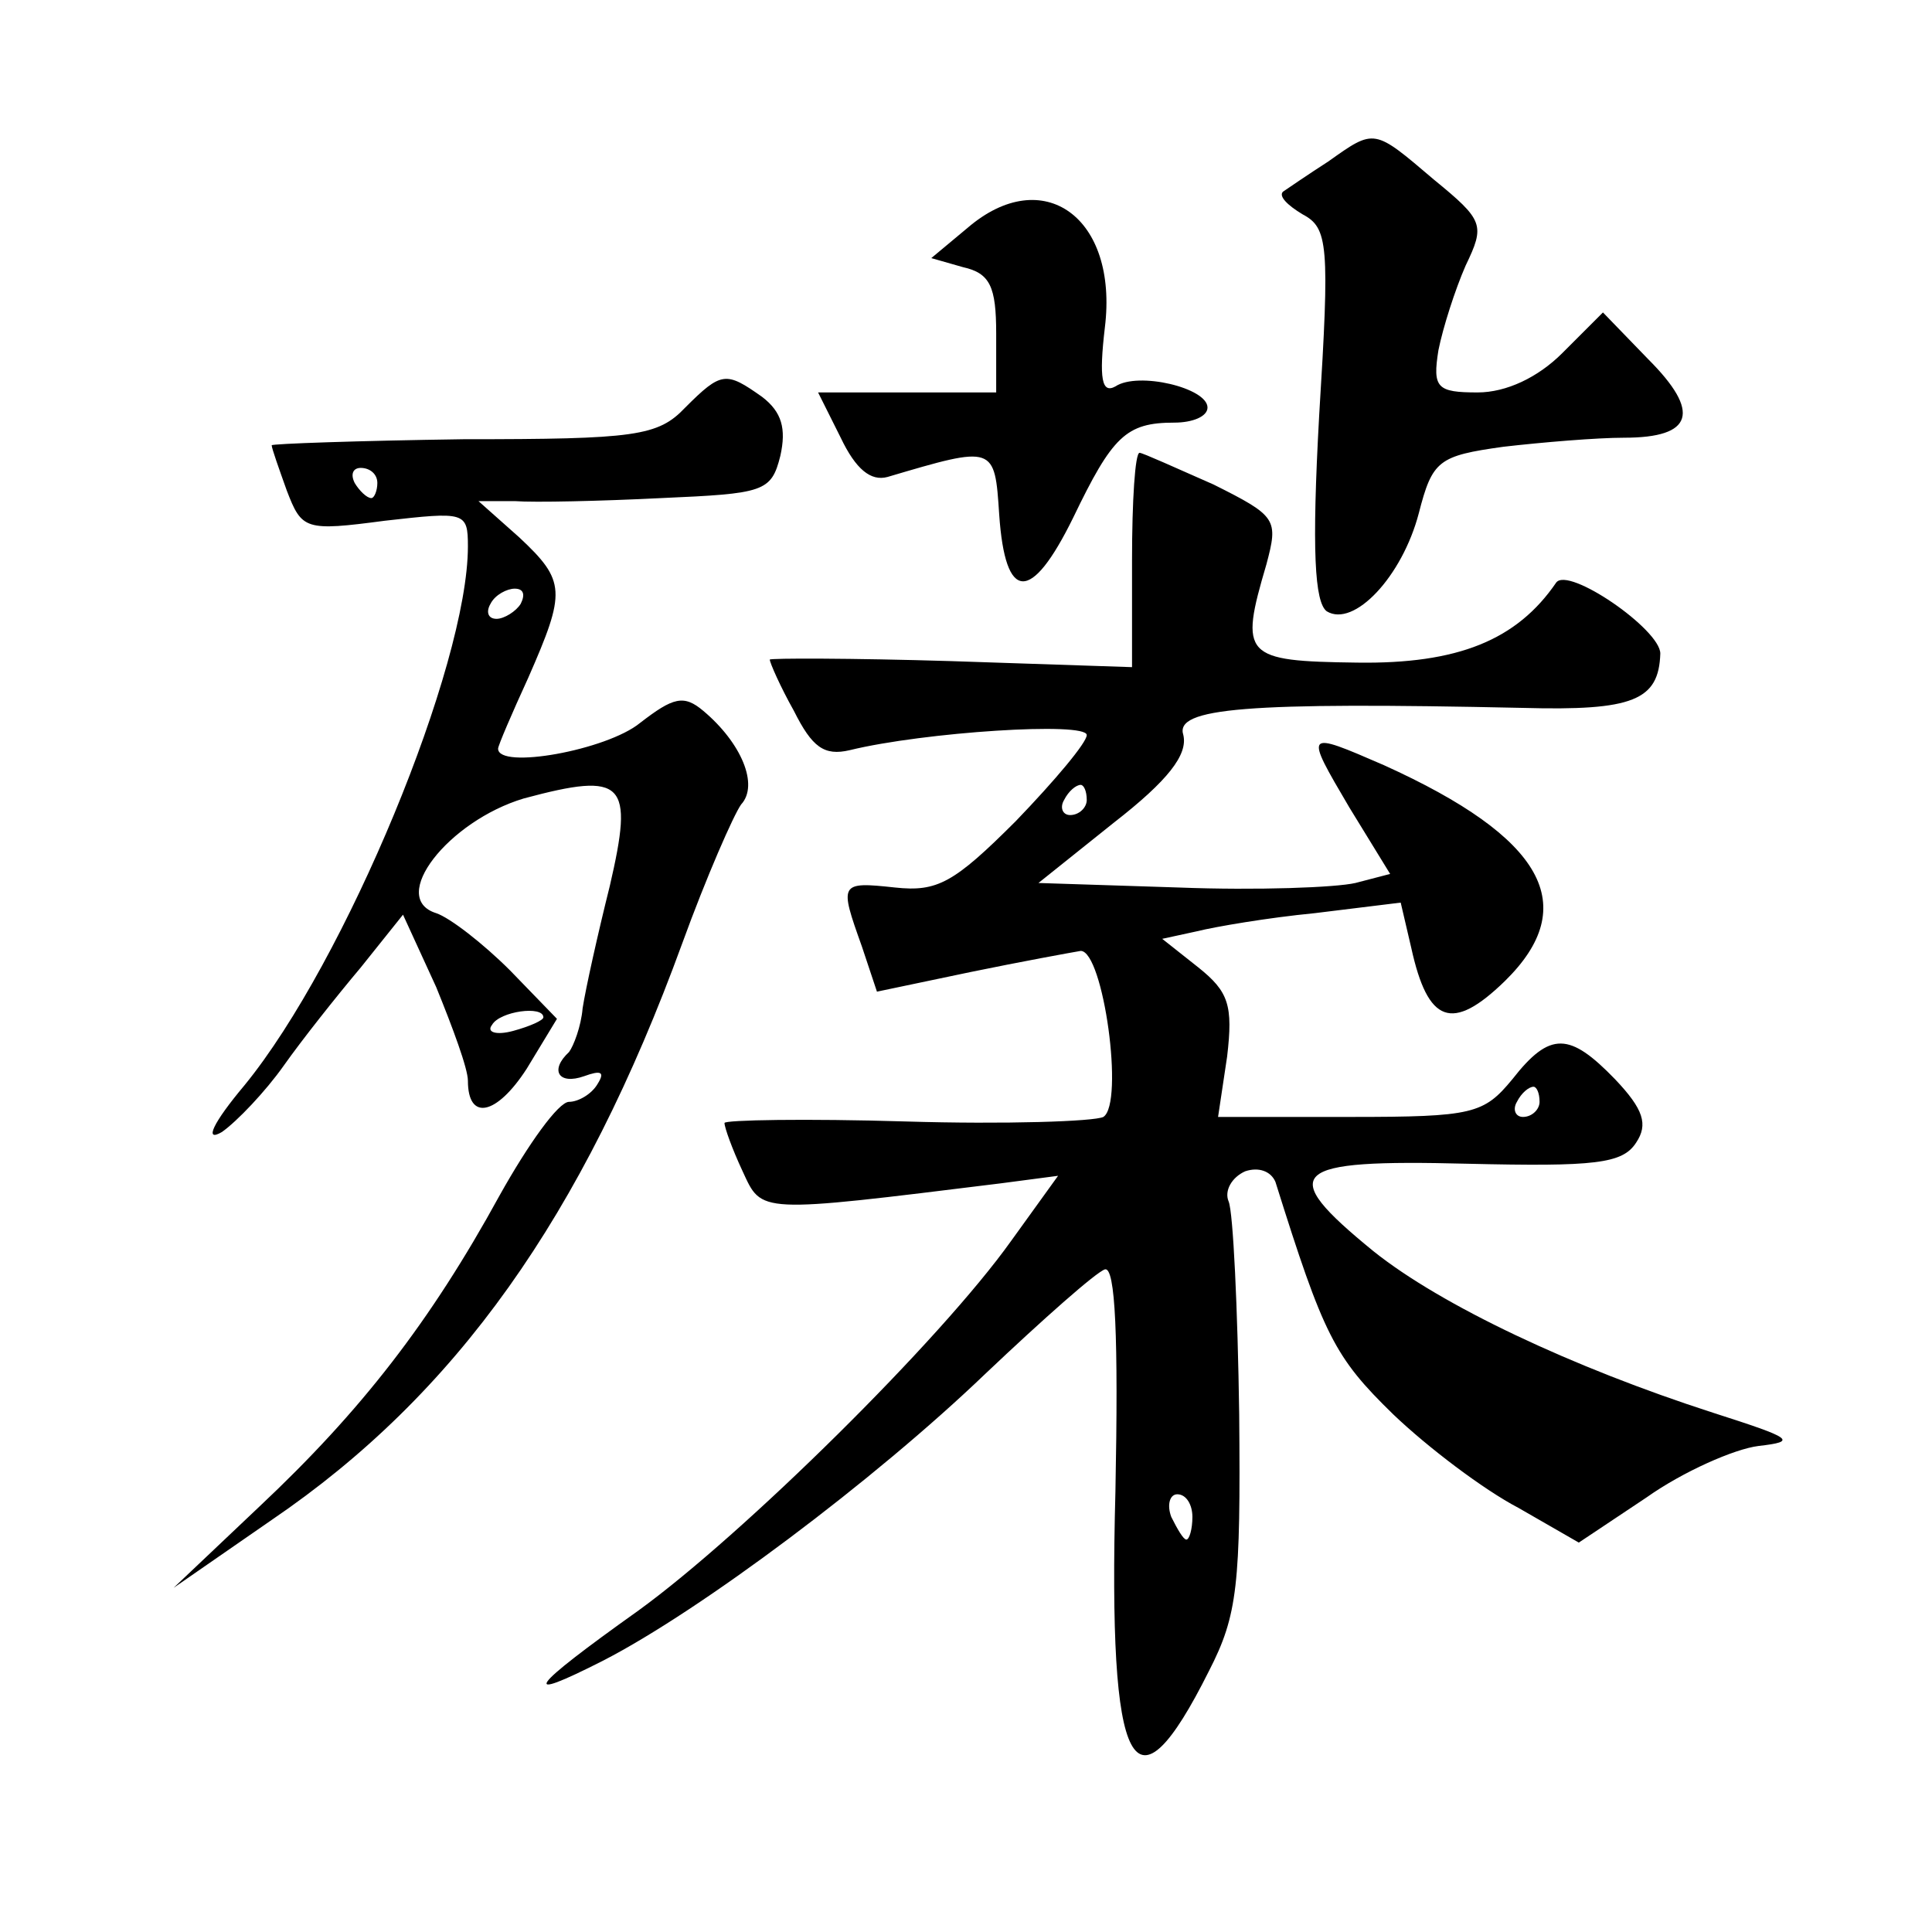 <?xml version="1.0" standalone="no"?>
<!DOCTYPE svg PUBLIC "-//W3C//DTD SVG 20010904//EN"
 "http://www.w3.org/TR/2001/REC-SVG-20010904/DTD/svg10.dtd">
<svg version="1.0" xmlns="http://www.w3.org/2000/svg"
 width="128pt" height="128pt" viewBox="0 0 128 128"
 preserveAspectRatio="xMidYMid meet">
<g transform="translate(0,128) scale(0.1,-0.1)"
fill="#0" stroke="none">
<path d="M880 1173 c-14 -9 -27 -18 -30 -20 -3 -3 3 -9 13 -15 17 -9 18 -20 11
-133 -5 -90 -3 -124 5 -130 18 -11 50 23 61 65 9 35 13 38 56 44 26 3 62 6 80 6
46 0 51 17 16 52 l-30 31 -27 -27 c-16 -16 -37 -26 -56 -26 -27 0 -30 3 -26 28
3 15 11 40 18 56 13 27 12 30 -21 57 -40 34 -39 34 -70 12z M641 1129 l-24 -20
21 -6 c18 -4 22 -13 22 -44 l0 -39 -59 0 -59 0 15 -30 c10 -21 20 -29 31 -26 71
21 71 21 74 -25 4 -58 21 -59 49 -2 26 54 35 63 67 63 12 0 22 4 22 10 0 13 -46
24 -61 14 -9 -5 -11 5 -7 39 9 73 -41 109 -91 66z M454 1010 c-18 -19 -33 -21 -147
-21 -70 -1 -127 -3 -127 -4 0 -2 5 -16 10 -30 10 -26 12 -27 65 -20 53 6 55 6 55
-17 0 -79 -81 -275 -148 -357 -21 -25 -27 -38 -15 -31 10 7 29 27 41 44 12 17 35
46 51 65 l28 35 22 -48 c11 -27 21 -54 21 -62 0 -27 19 -23 39 8 l20 33 -31 32
c-18 18 -40 35 -49 38 -32 10 8 61 58 76 67 18 73 11 57 -58 -8 -32 -16 -68 -18
-81 -1 -12 -6 -25 -9 -29 -13 -12 -7 -22 10 -16 11 4 14 3 9 -5 -4 -7 -13 -12 -19
-12 -7 0 -27 -28 -46 -62 -46 -84 -92 -143 -159 -206 l-57 -54 65 45 c122 83 206
201 272 382 16 44 34 85 39 92 12 13 0 41 -25 62 -13 11 -20 9 -42 -8 -22 -18 -94
-31 -94 -17 0 2 9 23 20 47 25 57 25 64 -6 93 l-27 24 24 0 c13 -1 57 0 97 2 68
3 73 4 79 28 4 18 1 29 -12 39 -24 17 -27 17 -51 -7z m-204 -50 c0 -5 -2 -10 -4
-10 -3 0 -8 5 -11 10 -3 6 -1 10 4 10 6 0 11 -4 11 -10z m95 -80 c-3 -5 -11 -10
-16 -10 -6 0 -7 5 -4 10 3 6 11 10 16 10 6 0 7 -4 4 -10z m15 -274 c0 -2 -9 -6
-20 -9 -11 -3 -18 -1 -14 4 5 9 34 13 34 5z M750 909 l0 -71 -120 4 c-66 2 -120
2 -120 1 0 -2 7 -18 16 -34 12 -24 20 -30 37 -26 49 12 157 19 157 10 0 -5 -21
-30 -47 -57 -41 -41 -52 -47 -80 -44 -37 4 -37 3 -22 -39 l10 -30 62 13 c34 7 67
13 73 14 15 0 29 -101 15 -110 -6 -3 -65 -5 -131 -3 -66 2 -120 1 -120 -1 0 -3
5 -17 12 -32 13 -28 9 -28 171 -8 l38 5 -31 -43 c-47 -66 -178 -195 -247 -245 -73
-52 -80 -62 -23 -33 64 33 179 119 253 190 38 36 73 67 79 69 7 2 9 -45 7 -147
-5 -188 12 -219 62 -119 19 37 21 57 20 170 -1 70 -4 134 -7 141 -3 7 2 16 11 20
9 3 17 0 20 -7 32 -102 39 -116 78 -154 23 -22 60 -50 83 -62 l40 -23 45 30 c24
17 58 32 74 34 26 3 23 5 -30 22 -93 30 -180 71 -225 107 -65 53 -56 61 62 58 85
-2 103 0 112 14 8 12 5 22 -14 42 -30 31 -43 32 -68 0 -19 -23 -26 -25 -107 -25
l-88 0 6 40 c4 34 1 43 -19 59 l-24 19 23 5 c12 3 47 9 78 12 l57 7 7 -30 c11 -50
27 -56 62 -22 51 50 26 95 -80 143 -53 23 -53 23 -23 -28 l27 -44 -23 -6 c-13 -3
-65 -5 -117 -3 l-93 3 50 40 c36 28 49 45 46 58 -6 18 41 22 225 18 73 -2 90 5
91 36 0 16 -61 58 -69 47 -26 -38 -65 -54 -132 -53 -75 1 -78 4 -60 65 8 30 7 32
-35 53 -25 11 -47 21 -49 21 -3 0 -5 -32 -5 -71z m-30 -159 c0 -5 -5 -10 -11 -10
-5 0 -7 5 -4 10 3 6 8 10 11 10 2 0 4 -4 4 -10z m300 -200 c0 -5 -5 -10 -11 -10
-5 0 -7 5 -4 10 3 6 8 10 11 10 2 0 4 -4 4 -10z m-230 -275 c0 -8 -2 -15 -4 -15
-2 0 -6 7 -10 15 -3 8 -1 15 4 15 6 0 10 -7 10 -15z"/>
</g>
</svg>
